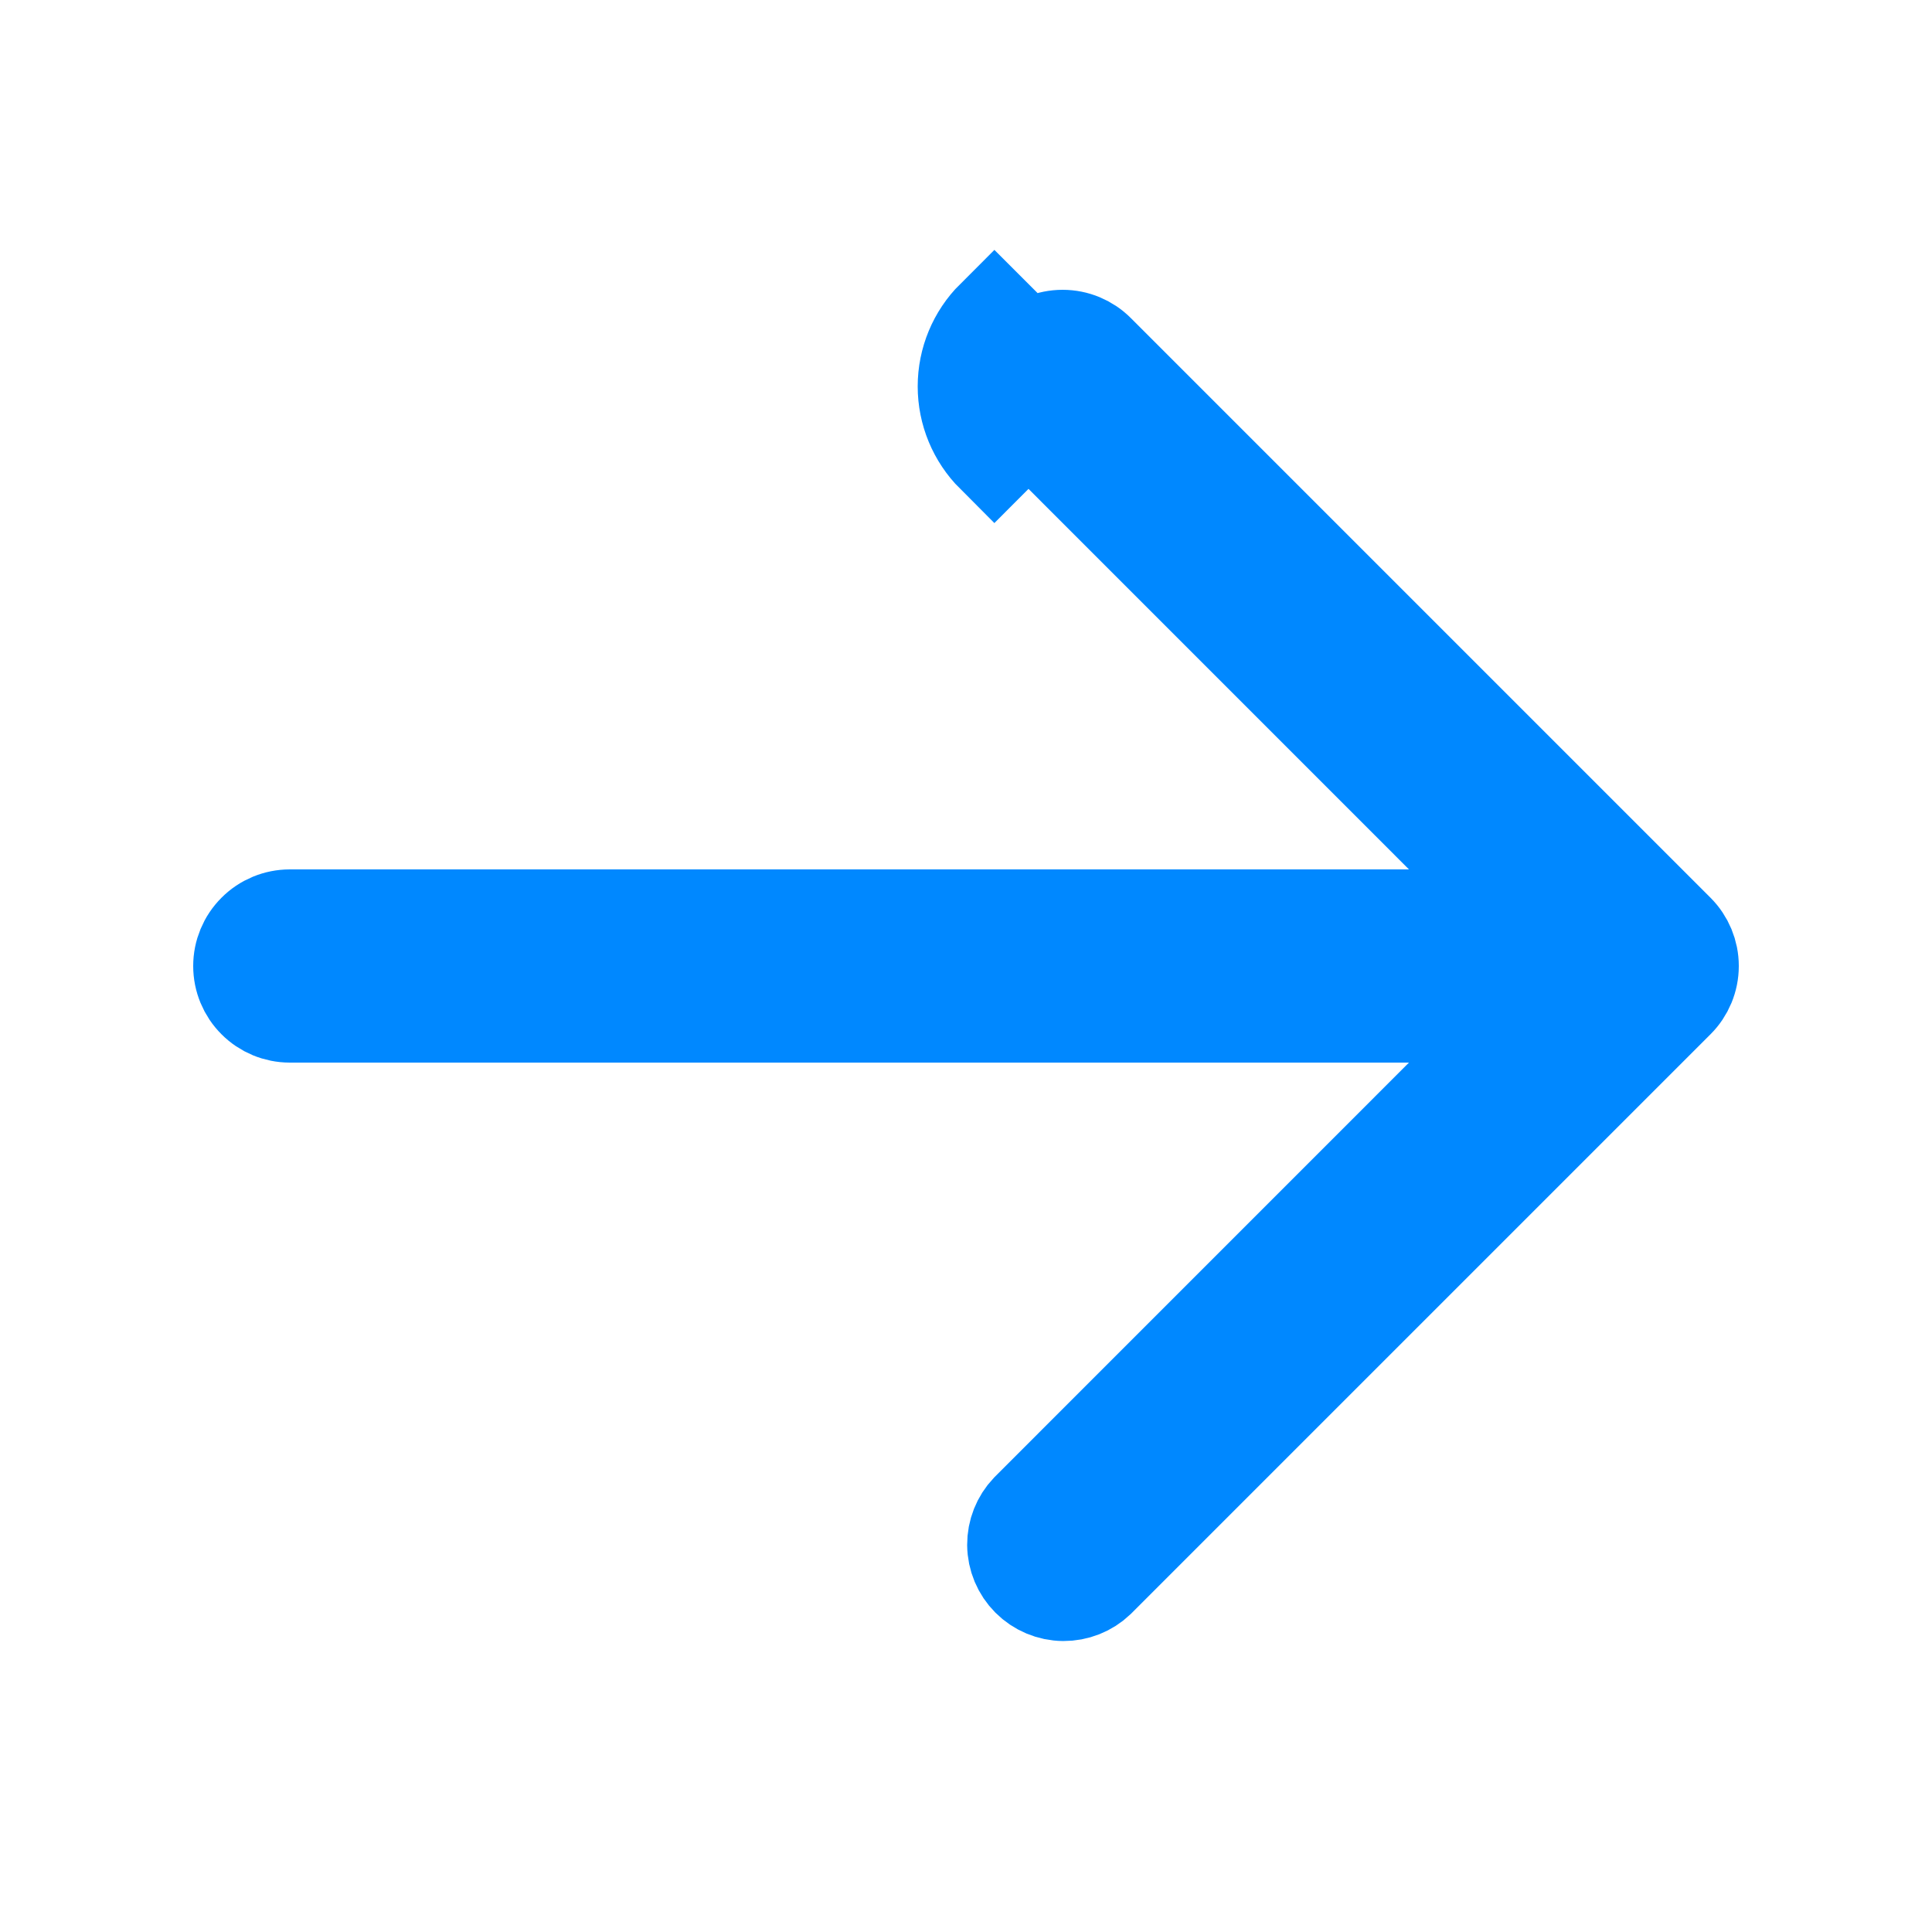 <svg width="30" height="30" viewBox="0 0 30 30" fill="none" xmlns="http://www.w3.org/2000/svg">
<path d="M15.97 6.53L22.409 12.97L23.69 14.25H21.879H4.5C4.301 14.25 4.11 14.329 3.97 14.47C3.829 14.611 3.75 14.801 3.75 15C3.75 15.199 3.829 15.39 3.97 15.53C4.11 15.671 4.301 15.75 4.5 15.75H21.879H23.69L22.409 17.03L15.975 23.465C15.841 23.606 15.767 23.793 15.768 23.988C15.77 24.185 15.849 24.373 15.988 24.512C16.127 24.651 16.315 24.73 16.512 24.732C16.707 24.733 16.895 24.659 17.035 24.525L26.03 15.53C26.03 15.53 26.03 15.53 26.03 15.53C26.171 15.39 26.25 15.199 26.25 15C26.25 14.801 26.171 14.611 26.03 14.47C26.03 14.47 26.03 14.47 26.03 14.47L17.03 5.47C16.89 5.329 16.699 5.25 16.5 5.25C16.301 5.25 16.11 5.329 15.97 5.47C15.97 5.47 15.97 5.47 15.97 5.47M15.97 6.53L15.44 7.061C15.158 6.779 15 6.398 15 6C15 5.602 15.158 5.221 15.44 4.94L15.97 5.47M15.97 6.53C15.829 6.39 15.75 6.199 15.75 6C15.75 5.801 15.829 5.611 15.97 5.47M15.97 6.53L15.97 5.47" stroke="#0088FF" stroke-width="1.5"/>
</svg>